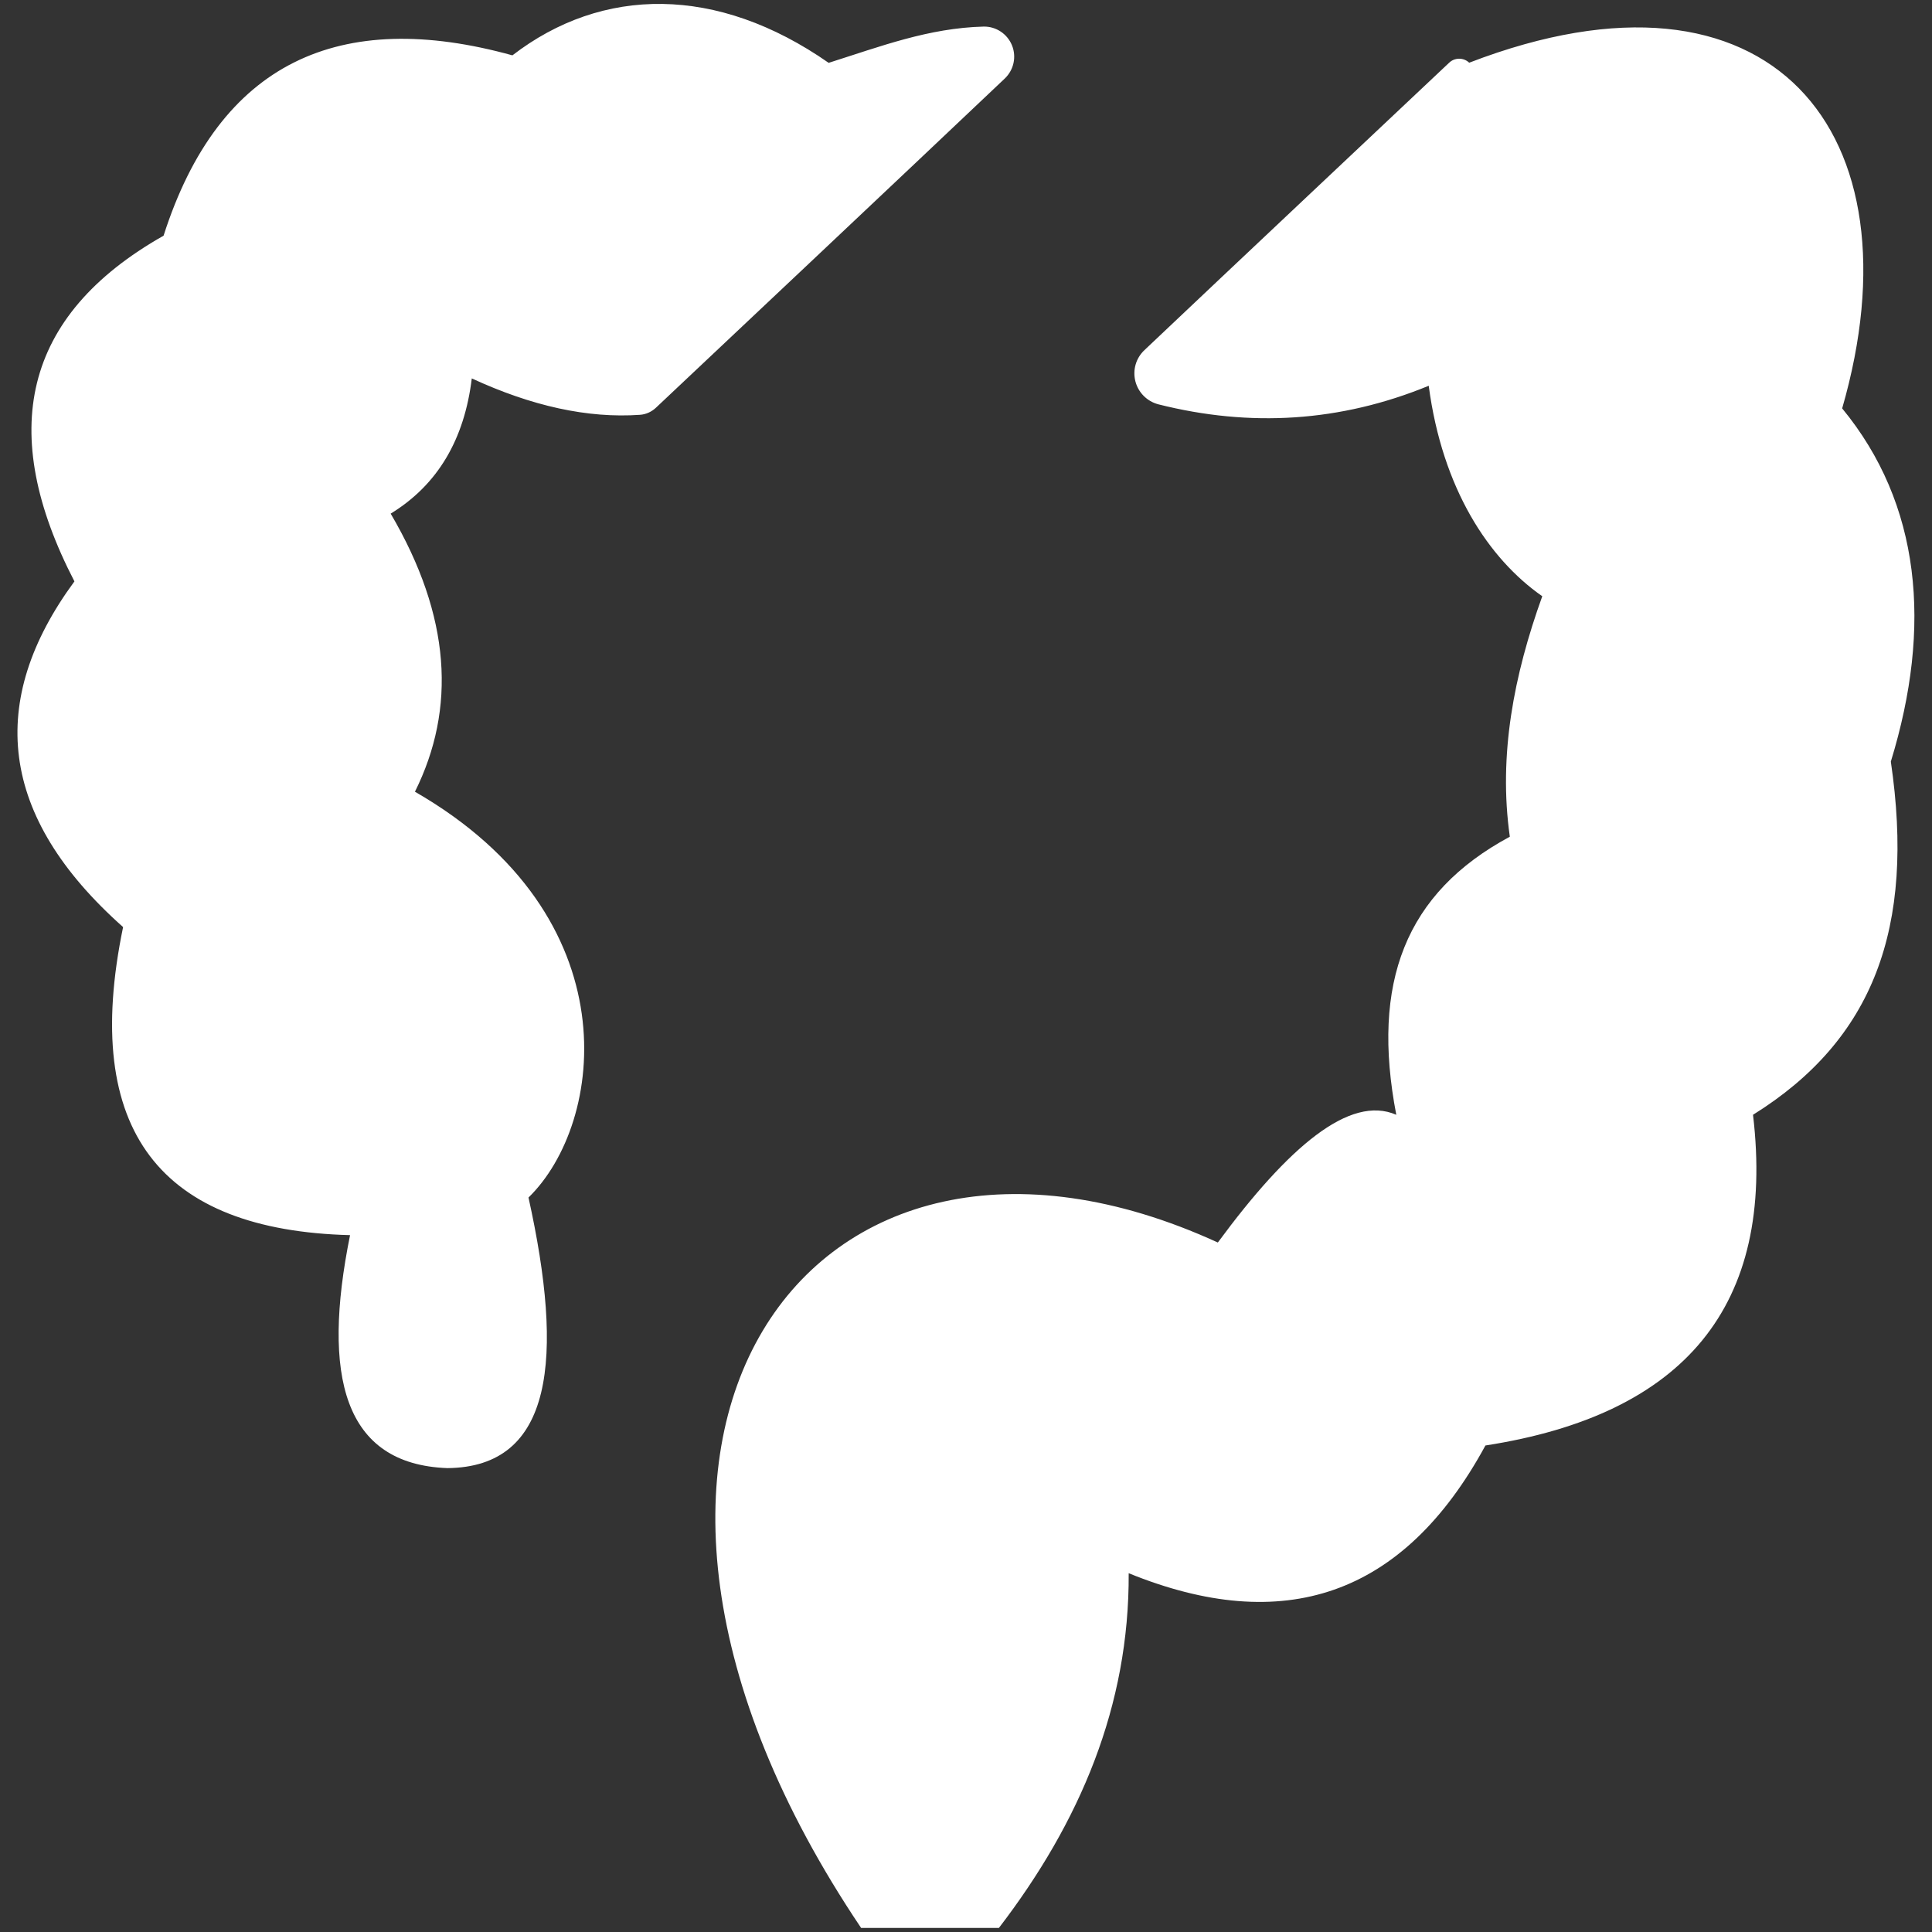 <?xml version="1.0" encoding="UTF-8"?> <svg xmlns:serif="http://www.serif.com/" xmlns="http://www.w3.org/2000/svg" xmlns:xlink="http://www.w3.org/1999/xlink" version="1.0" id="Ebene_1" x="0px" y="0px" viewBox="0 0 1417.3 1417.3" style="enable-background:new 0 0 1417.3 1417.3;" xml:space="preserve"><rect x="0" y="0" width="1417.3" height="1417.3" fill="#333333" stroke="none"/> <style type="text/css"> .st0{fill-rule:evenodd;clip-rule:evenodd;fill:#FFFFFF;} </style> <path class="st0" d="M481.2,299.1c-3.2,3-7.3,4.9-11.7,5.2c-38.3,2.7-79.5-6.4-123.4-26.7c-5.4,44.4-24.7,77.9-59.5,99.2 c44.3,75.5,48.1,143.1,17.8,204c159.2,91.6,139.3,243.2,83.3,297.7c26.1,117.9,18.4,197.8-59.5,198.5 c-76.2-2.8-92.3-67.6-71.4-170.9c-138.4-3.6-197.6-75.8-166.5-226c-91.5-81.3-100.1-166-35.7-253.6 c-56.5-109.1-38.5-194.8,65.4-253.6C160.8,45.3,249.4,5.6,375.9,40.6c66-50.8,150.1-51.6,232,5.5c37.9-12,73.4-25.6,113.8-26.6 c9.1-0.1,17.3,5.4,20.7,13.8s1.3,18-5.3,24.3C666.6,124.5,510.6,271.4,481.2,299.1L481.2,299.1z M1063.1,46c4.1-3.9,10.6-3.9,14.7,0 c0,0,0,0,0,0c221.9-85.4,332.1,51.1,273.6,253.6c57.6,70,66.2,159.8,35.7,259.1c17.9,122-12.8,204.1-101.1,259.1 c16.6,140.4-50.5,220-196.3,242.6c-60.3,111-148.4,139.8-261.7,93.7c0.5,97.3-35.7,182.6-95.2,260.2H631.7 c-242.1-359.9-37.9-640.1,261.7-502.8c51.7-70.2,96.8-108.6,130.9-93.7c-18.6-96.9,6.6-162.7,83.3-204c-8.5-59.8,3-118.7,23.8-176.4 c-39.3-27.4-73.3-78.8-83.3-154.4c-64.8,26.6-131,30.6-198.4,13.6c-8.3-2.2-14.7-8.7-16.8-16.9c-2.1-8.3,0.4-17,6.7-22.9 C898.8,200.7,1030.9,76.4,1063.1,46L1063.1,46z"></path> </svg> 